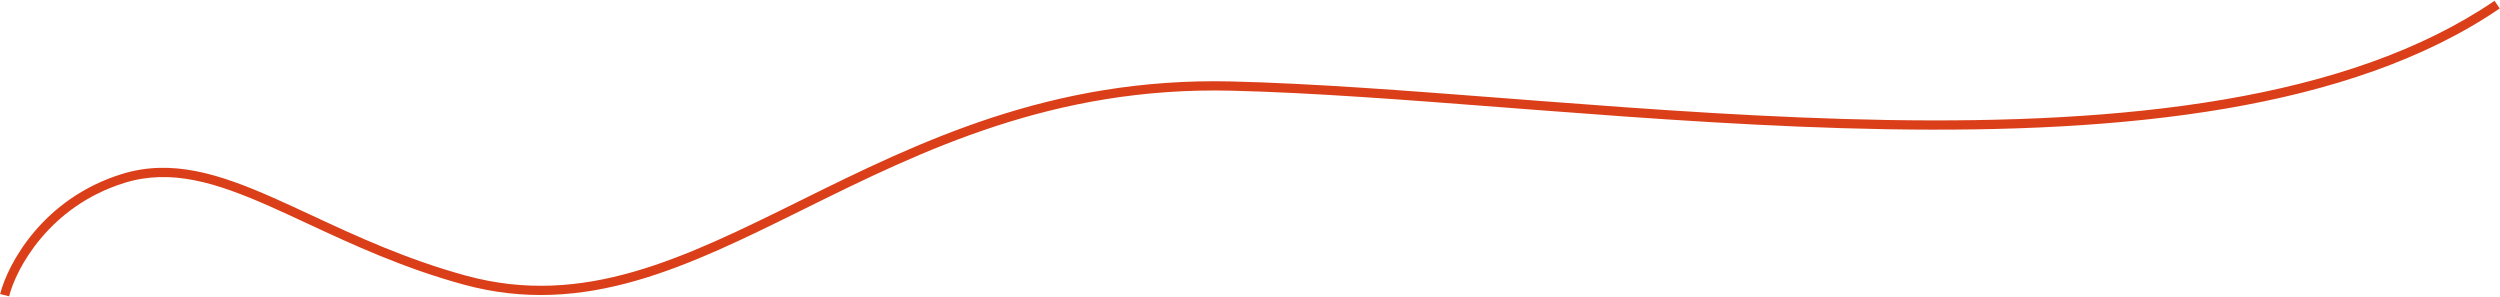 <?xml version="1.0" encoding="UTF-8"?> <svg xmlns="http://www.w3.org/2000/svg" width="2164" height="257" viewBox="0 0 2164 257" fill="none"> <path fill-rule="evenodd" clip-rule="evenodd" d="M1303.22 93.105C1216.75 86.431 1135.83 80.185 1065.9 78.499C911.483 74.775 798.148 130.461 697.023 180.461L695.221 181.352C595.113 230.852 506.024 274.903 401.447 246.359C348.732 231.971 304.626 211.434 265.838 193.374C254.662 188.171 243.929 183.173 233.557 178.587C186.918 157.964 147.908 145.796 107.689 158.319C42.535 178.607 13.96 232.474 7.878 256.482L0.123 254.518C6.707 228.526 36.865 171.994 105.311 150.681C148.592 137.204 190.065 150.608 236.793 171.27C247.392 175.958 258.279 181.025 269.553 186.274C308.269 204.297 351.562 224.451 403.553 238.641C505.194 266.384 591.807 223.559 693.017 173.517L693.477 173.289C794.602 123.289 909.518 66.725 1066.1 70.501C1136.25 72.193 1217.39 78.456 1303.81 85.127C1313.32 85.861 1322.9 86.601 1332.54 87.34C1429.74 94.793 1532.76 102.19 1634.07 103.876C1836.93 107.25 2031.88 87.669 2159.24 0.697L2163.76 7.303C2034.12 95.831 1836.82 115.25 1633.93 111.875C1532.36 110.185 1429.13 102.77 1331.93 95.317C1322.3 94.578 1312.72 93.839 1303.22 93.105Z" fill="#DB3F19"></path> </svg> 